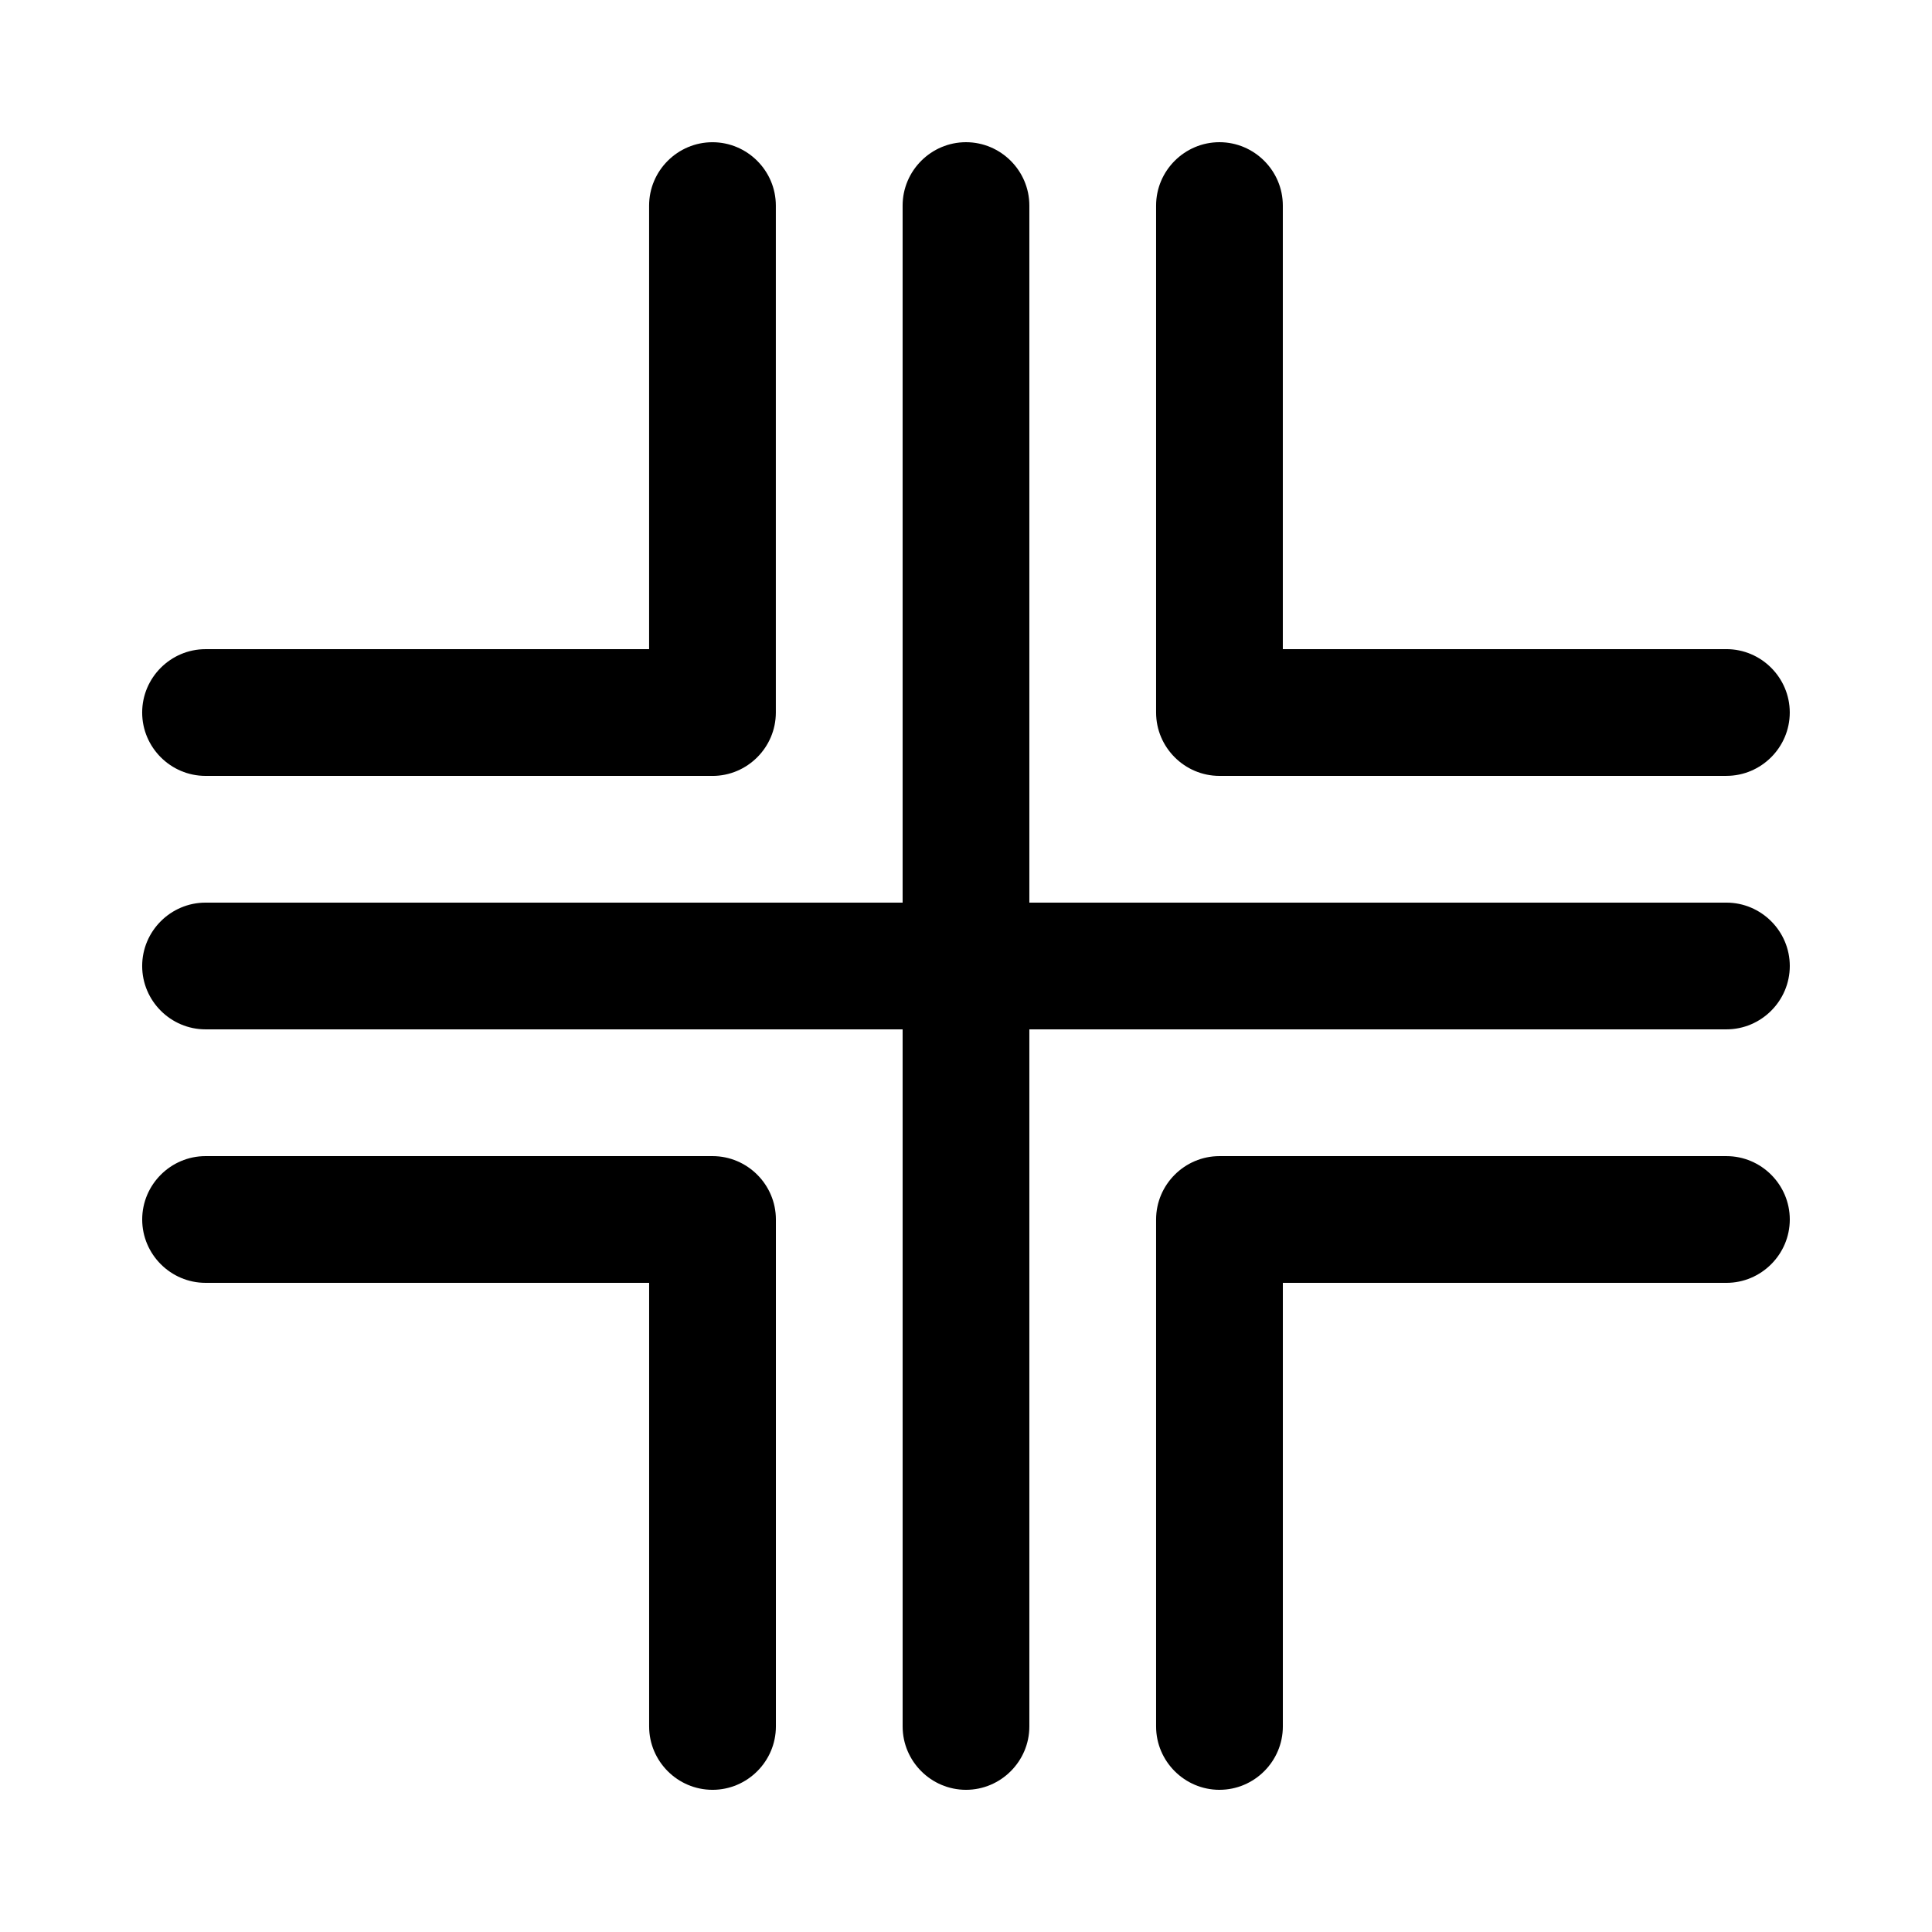 <?xml version="1.0" encoding="UTF-8"?>
<!-- Uploaded to: SVG Repo, www.svgrepo.com, Generator: SVG Repo Mixer Tools -->
<svg fill="#000000" width="800px" height="800px" version="1.1" viewBox="144 144 512 512" xmlns="http://www.w3.org/2000/svg">
 <g>
  <path d="m467.17 618.32c-9.238 0-16.793-7.559-16.793-16.793v-134.35c0-9.238 7.559-16.793 16.793-16.793h134.35c9.238 0 16.793 7.559 16.793 16.793 0 9.238-7.559 16.793-16.793 16.793h-117.55v117.55c0 9.238-7.555 16.797-16.793 16.797z"/>
  <path d="m332.82 349.62h-134.35c-9.238 0-16.793-7.559-16.793-16.793 0-9.238 7.559-16.793 16.793-16.793h117.55v-117.55c0-9.238 7.559-16.793 16.793-16.793 9.238 0 16.793 7.559 16.793 16.793v134.35c0 9.234-7.559 16.793-16.793 16.793z"/>
  <path d="m332.82 618.32c-9.238 0-16.793-7.559-16.793-16.793v-117.56h-117.55c-9.238 0-16.793-7.559-16.793-16.793 0-9.238 7.559-16.793 16.793-16.793h134.35c9.238 0 16.793 7.559 16.793 16.793v134.35c0 9.238-7.559 16.797-16.793 16.797z"/>
  <path d="m601.52 349.62h-134.35c-9.238 0-16.793-7.559-16.793-16.793v-134.35c0-9.238 7.559-16.793 16.793-16.793 9.238 0 16.793 7.559 16.793 16.793v117.55h117.55c9.238 0 16.793 7.559 16.793 16.793 0.004 9.234-7.555 16.793-16.789 16.793z"/>
  <path d="m400 618.32c-9.238 0-16.793-7.559-16.793-16.793l-0.004-403.05c0-9.238 7.559-16.793 16.793-16.793 9.238 0 16.793 7.559 16.793 16.793v403.05c0.004 9.234-7.555 16.793-16.789 16.793z"/>
  <path d="m601.52 416.79h-403.05c-9.238 0-16.793-7.559-16.793-16.793 0-9.238 7.559-16.793 16.793-16.793h403.05c9.238 0 16.793 7.559 16.793 16.793s-7.559 16.793-16.793 16.793z"/>
 </g>
</svg>